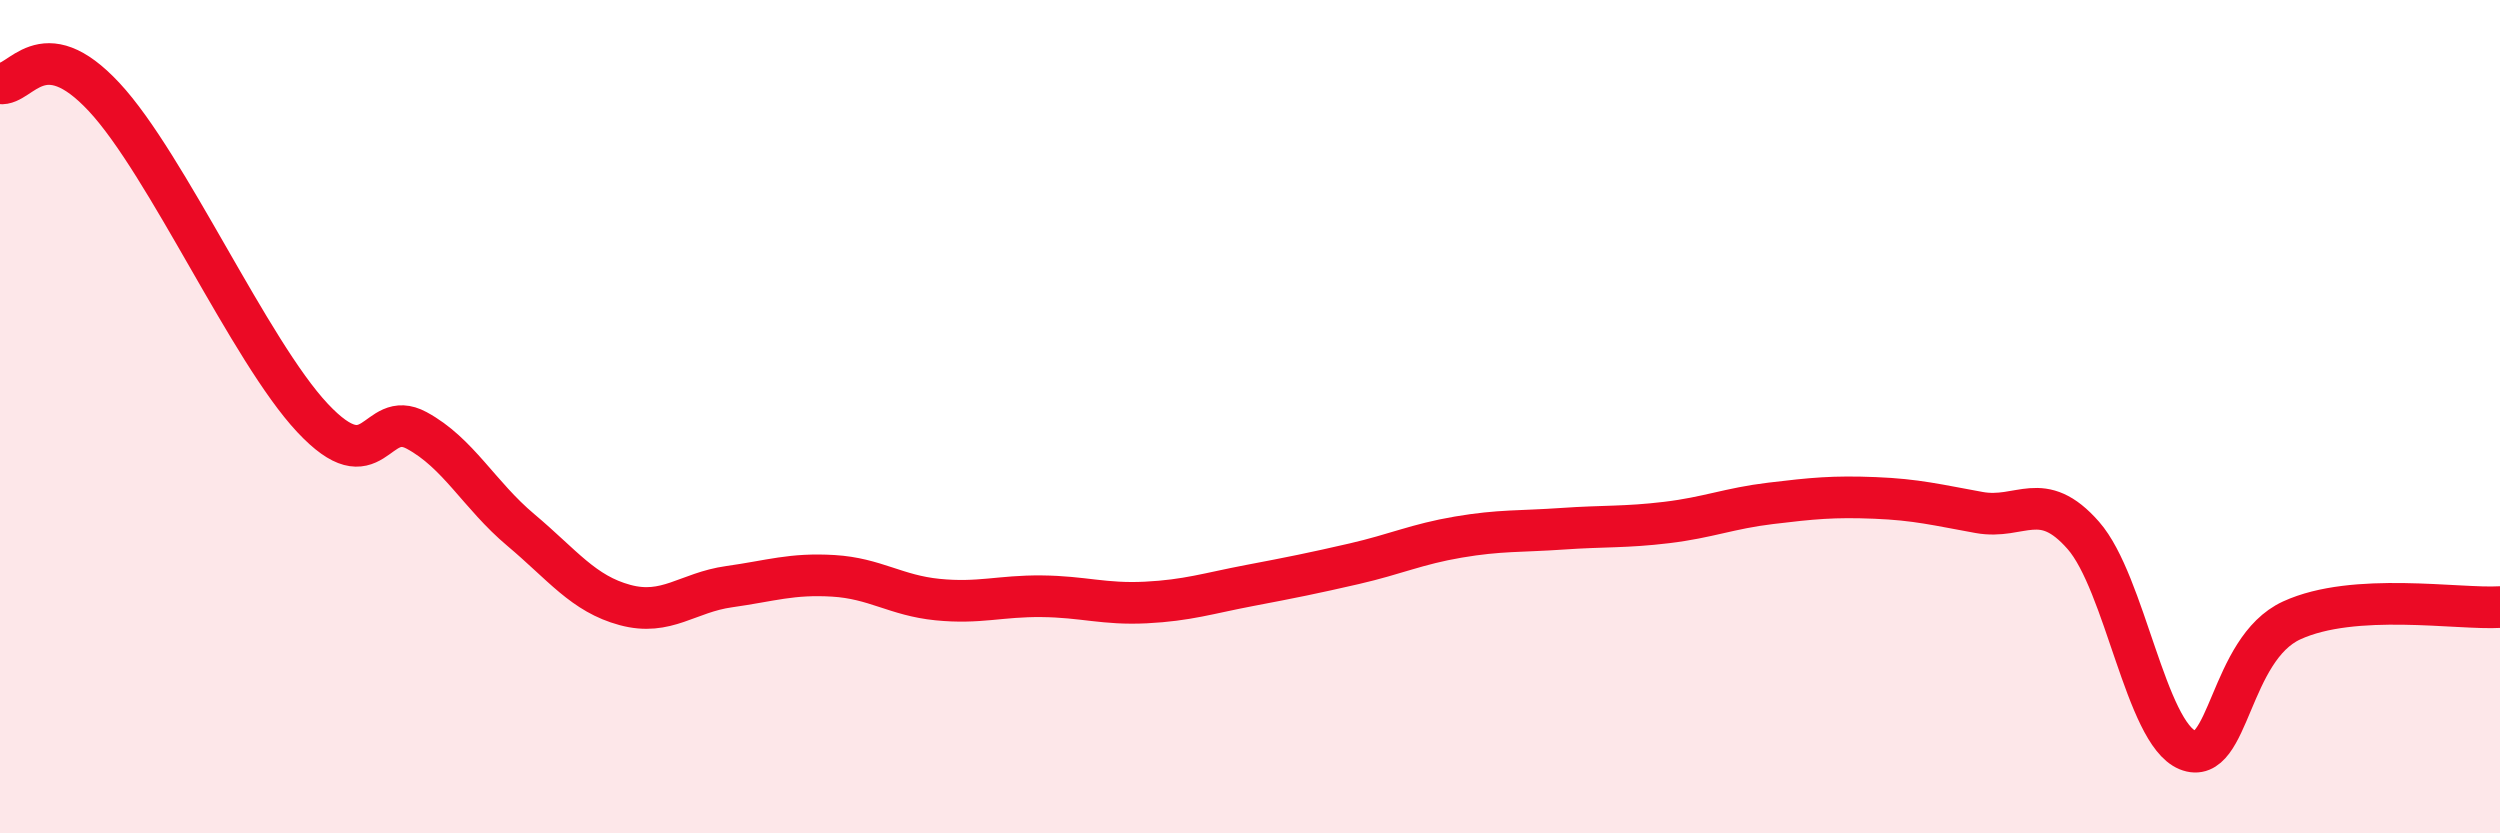 
    <svg width="60" height="20" viewBox="0 0 60 20" xmlns="http://www.w3.org/2000/svg">
      <path
        d="M 0,2 C 0.5,2.07 1,0.72 2.5,2.33 C 4,3.94 6,8.43 7.5,10.03 C 9,11.63 9,9.79 10,10.33 C 11,10.87 11.5,11.88 12.5,12.72 C 13.5,13.56 14,14.25 15,14.52 C 16,14.79 16.5,14.22 17.5,14.08 C 18.5,13.94 19,13.76 20,13.82 C 21,13.88 21.5,14.29 22.5,14.39 C 23.5,14.49 24,14.3 25,14.31 C 26,14.32 26.5,14.51 27.5,14.46 C 28.5,14.41 29,14.24 30,14.05 C 31,13.86 31.5,13.76 32.5,13.53 C 33.5,13.3 34,13.06 35,12.89 C 36,12.72 36.5,12.76 37.5,12.69 C 38.5,12.62 39,12.66 40,12.54 C 41,12.42 41.5,12.2 42.5,12.08 C 43.5,11.96 44,11.91 45,11.95 C 46,11.99 46.5,12.12 47.5,12.3 C 48.5,12.48 49,11.71 50,12.85 C 51,13.99 51.5,17.59 52.5,18 C 53.5,18.41 53.5,15.58 55,14.89 C 56.5,14.2 59,14.63 60,14.57L60 20L0 20Z"
        fill="#EB0A25"
        opacity="0.1"
        stroke-linecap="round"
        stroke-linejoin="round"
      />
      <path
        d="M 0,2 C 0.5,2.07 1,0.72 2.5,2.33 C 4,3.94 6,8.43 7.5,10.03 C 9,11.63 9,9.79 10,10.33 C 11,10.87 11.5,11.88 12.5,12.72 C 13.5,13.56 14,14.25 15,14.52 C 16,14.79 16.5,14.22 17.5,14.08 C 18.5,13.94 19,13.76 20,13.82 C 21,13.88 21.5,14.29 22.5,14.39 C 23.5,14.49 24,14.3 25,14.31 C 26,14.32 26.5,14.51 27.5,14.46 C 28.5,14.41 29,14.24 30,14.05 C 31,13.86 31.5,13.76 32.5,13.53 C 33.5,13.3 34,13.06 35,12.89 C 36,12.72 36.5,12.76 37.5,12.69 C 38.5,12.62 39,12.66 40,12.54 C 41,12.42 41.5,12.2 42.5,12.08 C 43.5,11.96 44,11.91 45,11.95 C 46,11.99 46.5,12.12 47.5,12.3 C 48.5,12.48 49,11.71 50,12.85 C 51,13.99 51.5,17.59 52.5,18 C 53.5,18.41 53.5,15.58 55,14.89 C 56.5,14.2 59,14.63 60,14.57"
        stroke="#EB0A25"
        stroke-width="1"
        fill="none"
        stroke-linecap="round"
        stroke-linejoin="round"
      />
    </svg>
  